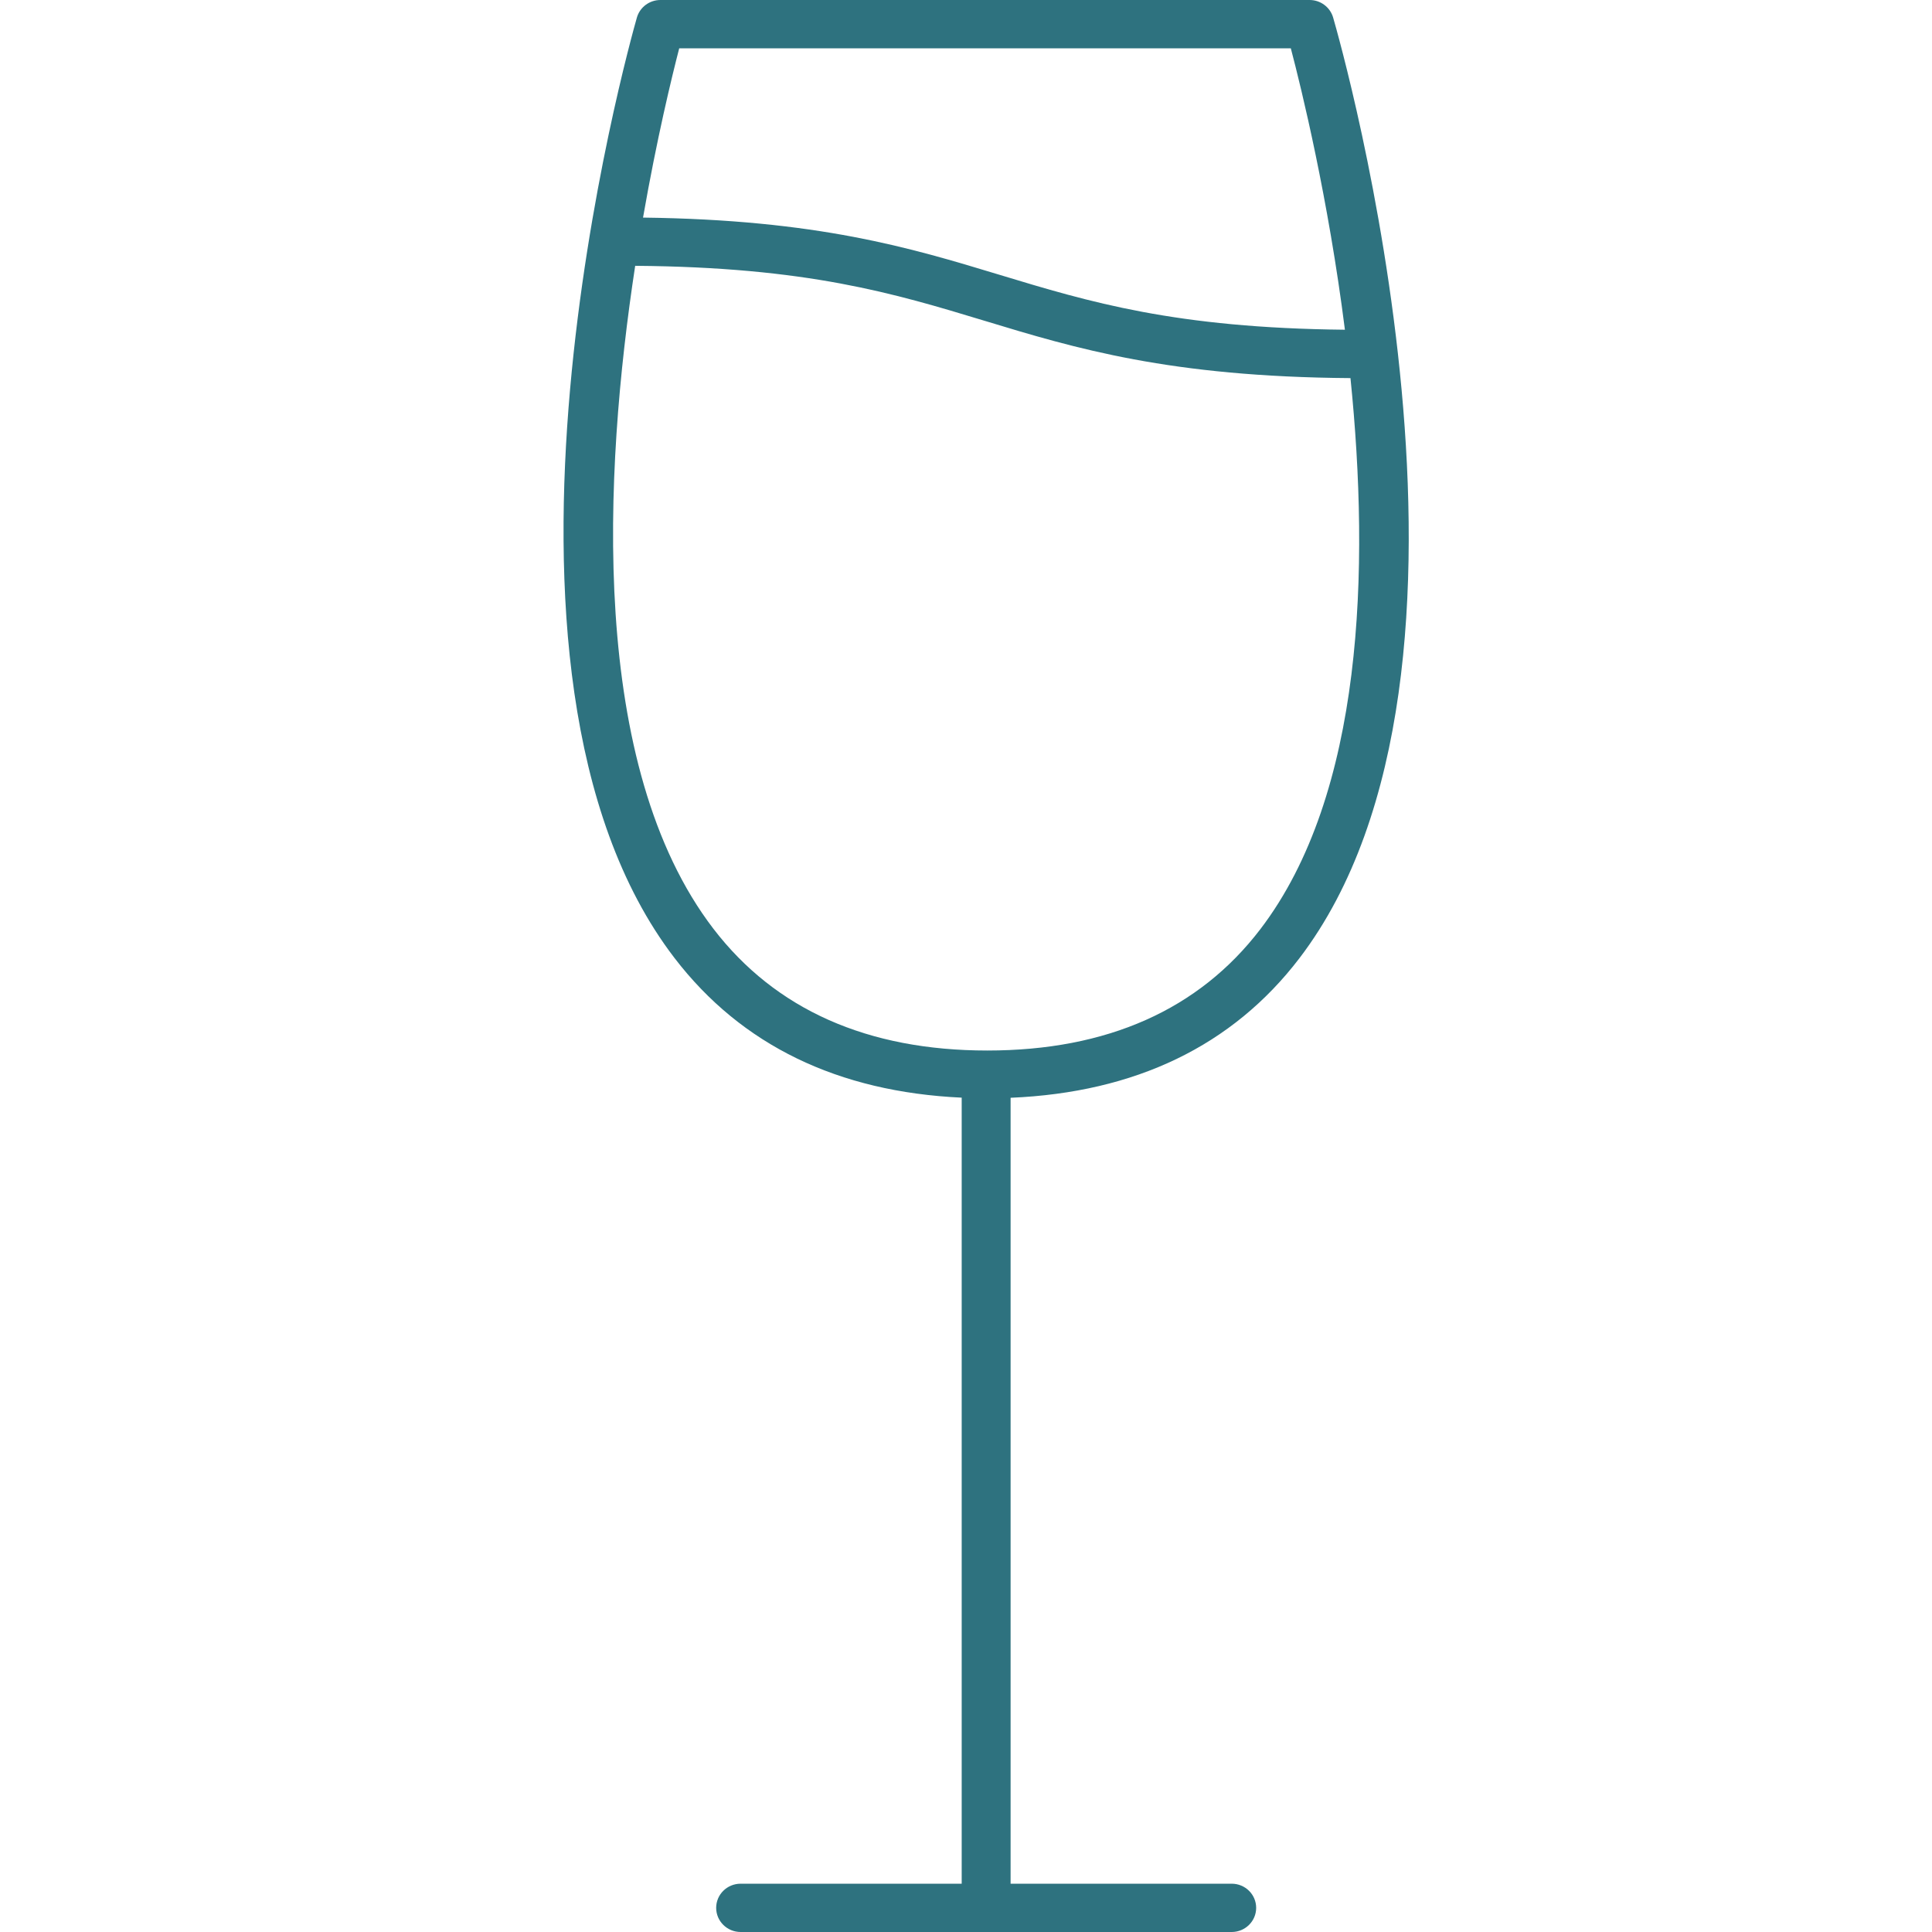 <svg height="48" viewBox="0 0 48 48" width="48" xmlns="http://www.w3.org/2000/svg"><path d="m471.285 84.805c5.461-7.156 1.027-22.712.836-23.37-.075-.257-.313-.435-.584-.435h-16.129c-.272 0-.511.179-.585.437-.188.658-4.551 16.206.934 23.363 1.664 2.172 4.069 3.329 7.136 3.471v19.529h-5.492c-.336 0-.608.268-.608.6 0 .331.272.6.608.6h12.2c.336 0 .608-.269.608-.6 0-.332-.272-.6-.608-.6h-5.493v-19.526c3.092-.13 5.511-1.286 7.177-3.469zm-15.41-22.605h15.195c.268 1.019.93 3.725 1.344 6.992-4.213-.043-6.344-.686-8.589-1.367-2.216-.672-4.51-1.365-8.849-1.419.343-1.965.715-3.494.899-4.206zm.851 21.877c-3.105-4.051-2.731-11.331-1.945-16.473 4.278.034 6.424.682 8.687 1.368 2.255.685 4.592 1.39 9.084 1.422.483 4.744.326 10.331-2.238 13.69-1.528 2.001-3.81 3.016-6.784 3.016-2.977 0-5.265-1.017-6.804-3.023z" fill="#2e727f" fill-rule="evenodd" transform="translate(-439 -61)"/></svg>
